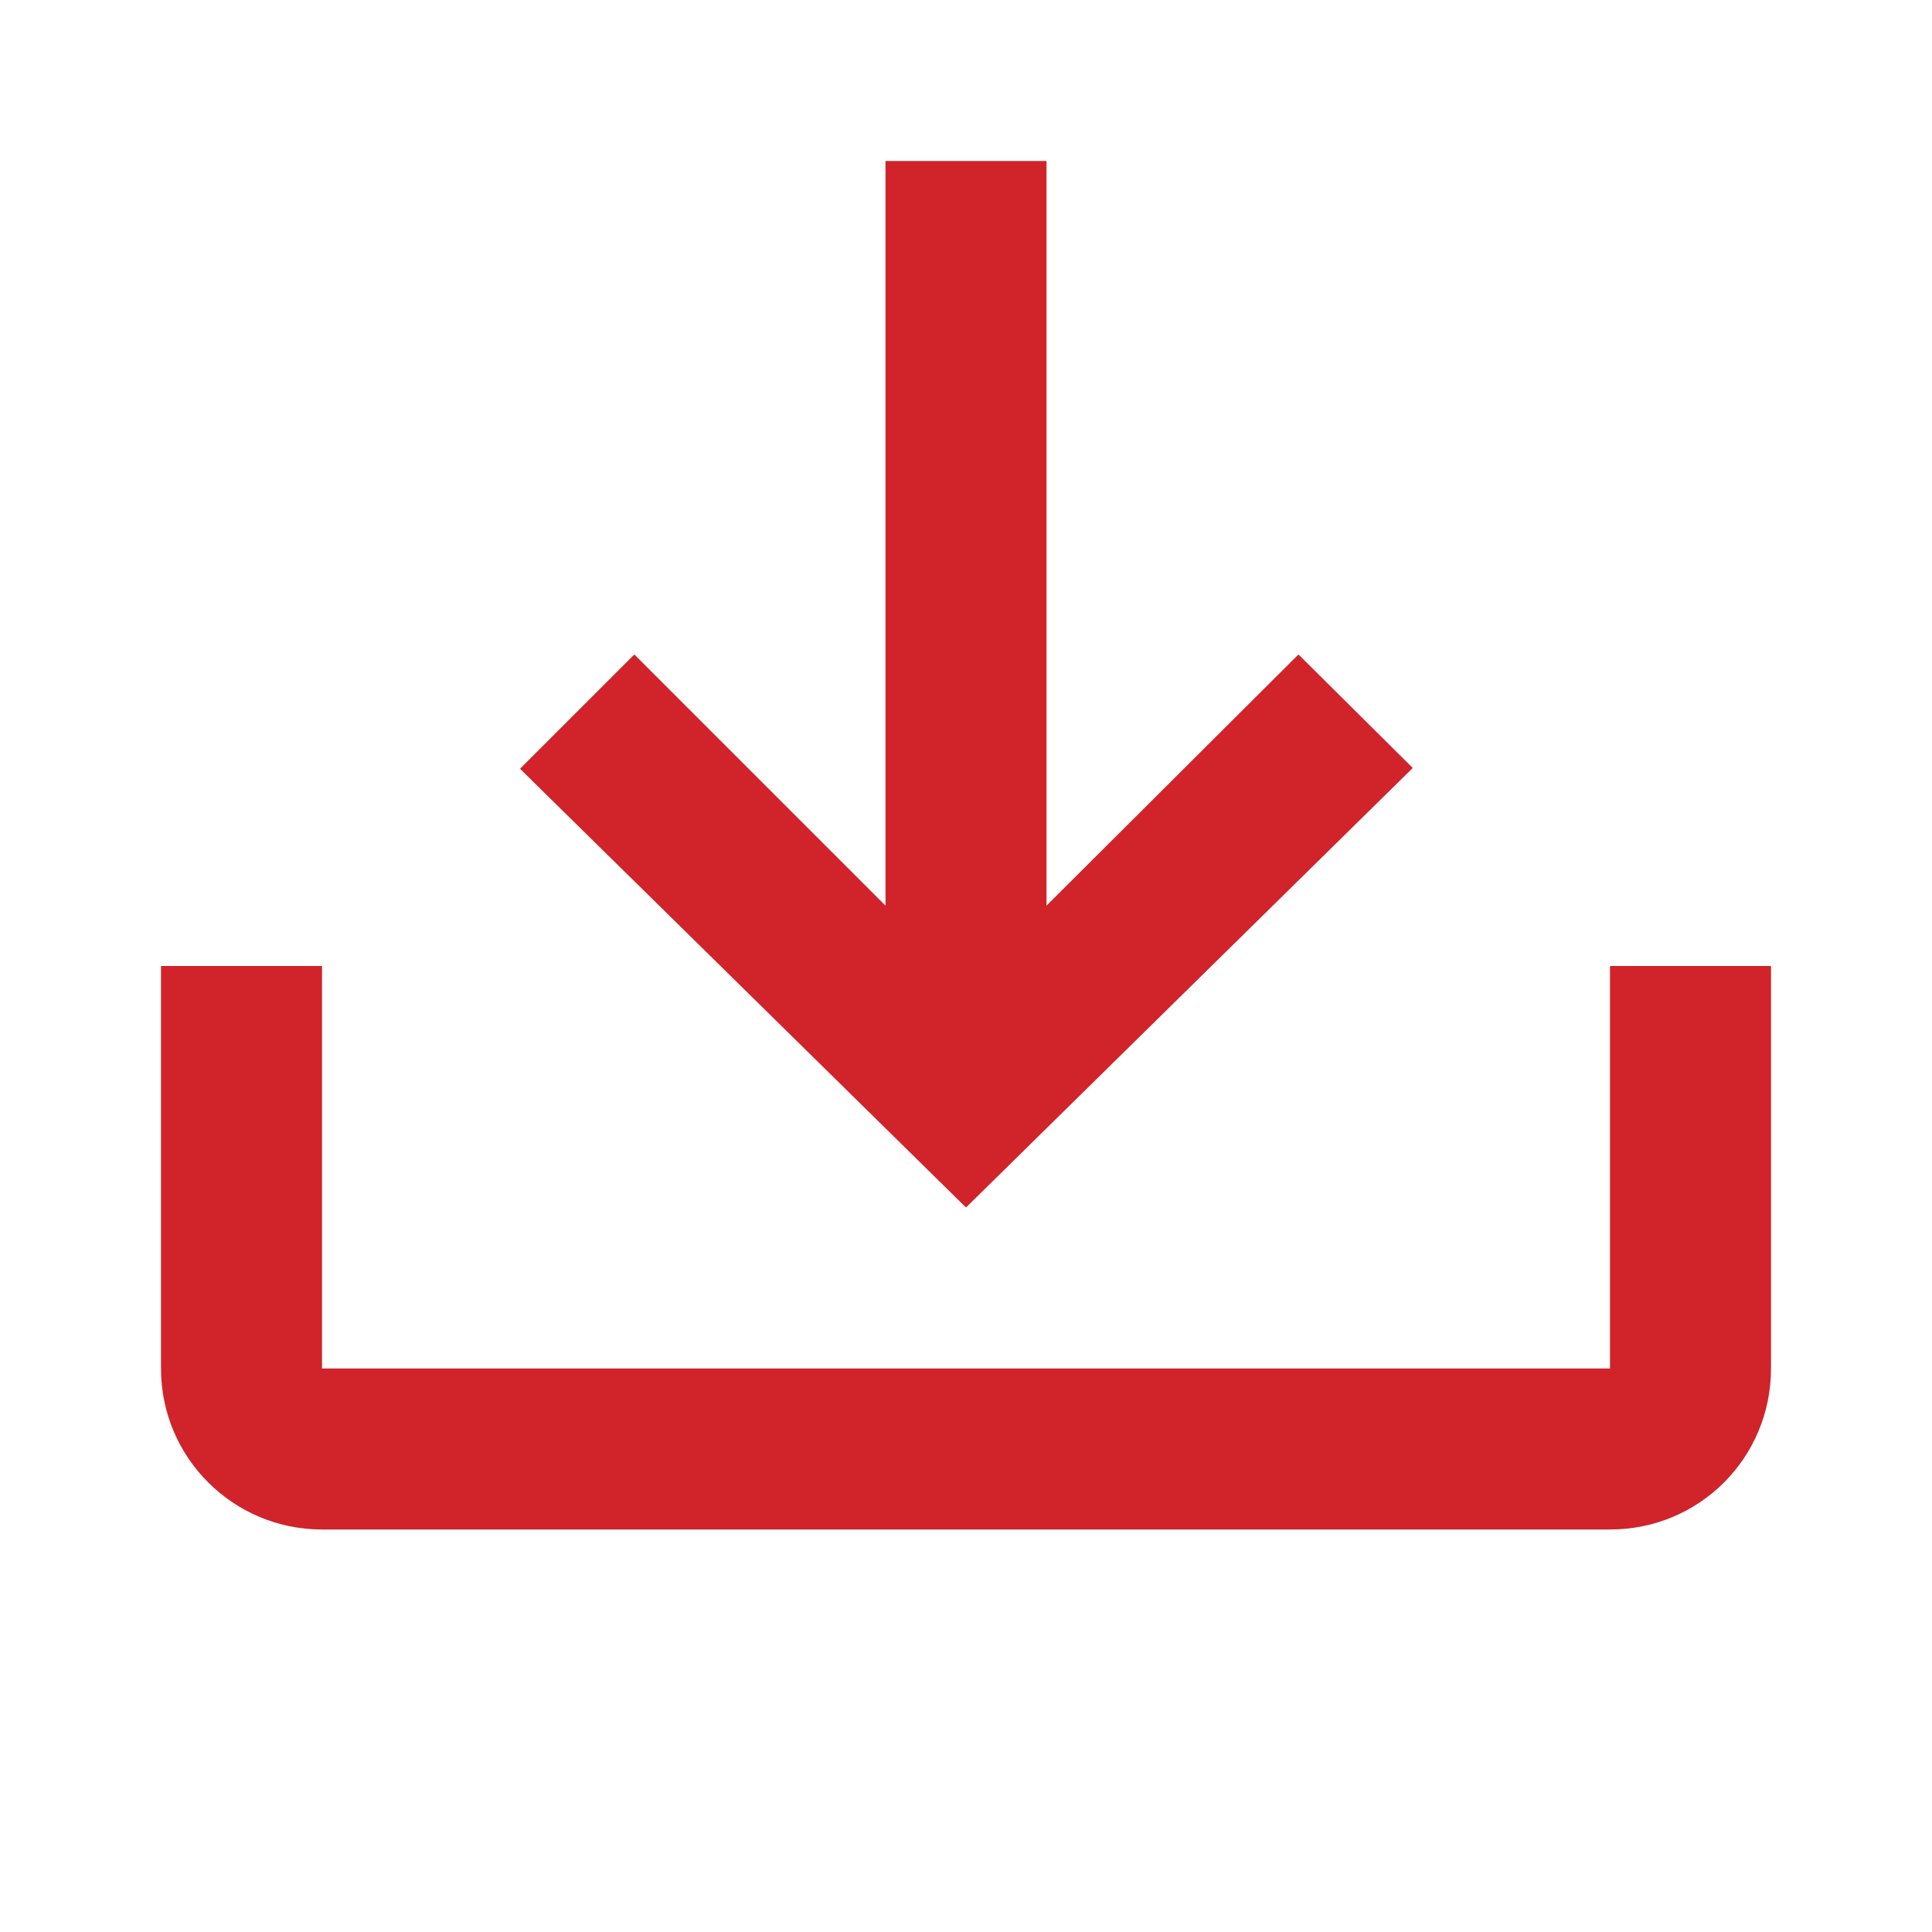 <svg xmlns="http://www.w3.org/2000/svg" id="svg10752" version="1.1" viewBox="0 0 24 24">
  <defs id="defs10756"></defs>
  
  <path style="fill:#d0232a;fill-opacity:1" id="path10750" d="M2 12H4V17H20V12H22V17C22 18.11 21.11 19 20 19H4C2.9 19 2 18.11 2 17V12M12 15L17.55 9.54L16.13 8.13L13 11.25V2H11V11.25L7.88 8.13L6.46 9.55L12 15Z"></path>
</svg>

